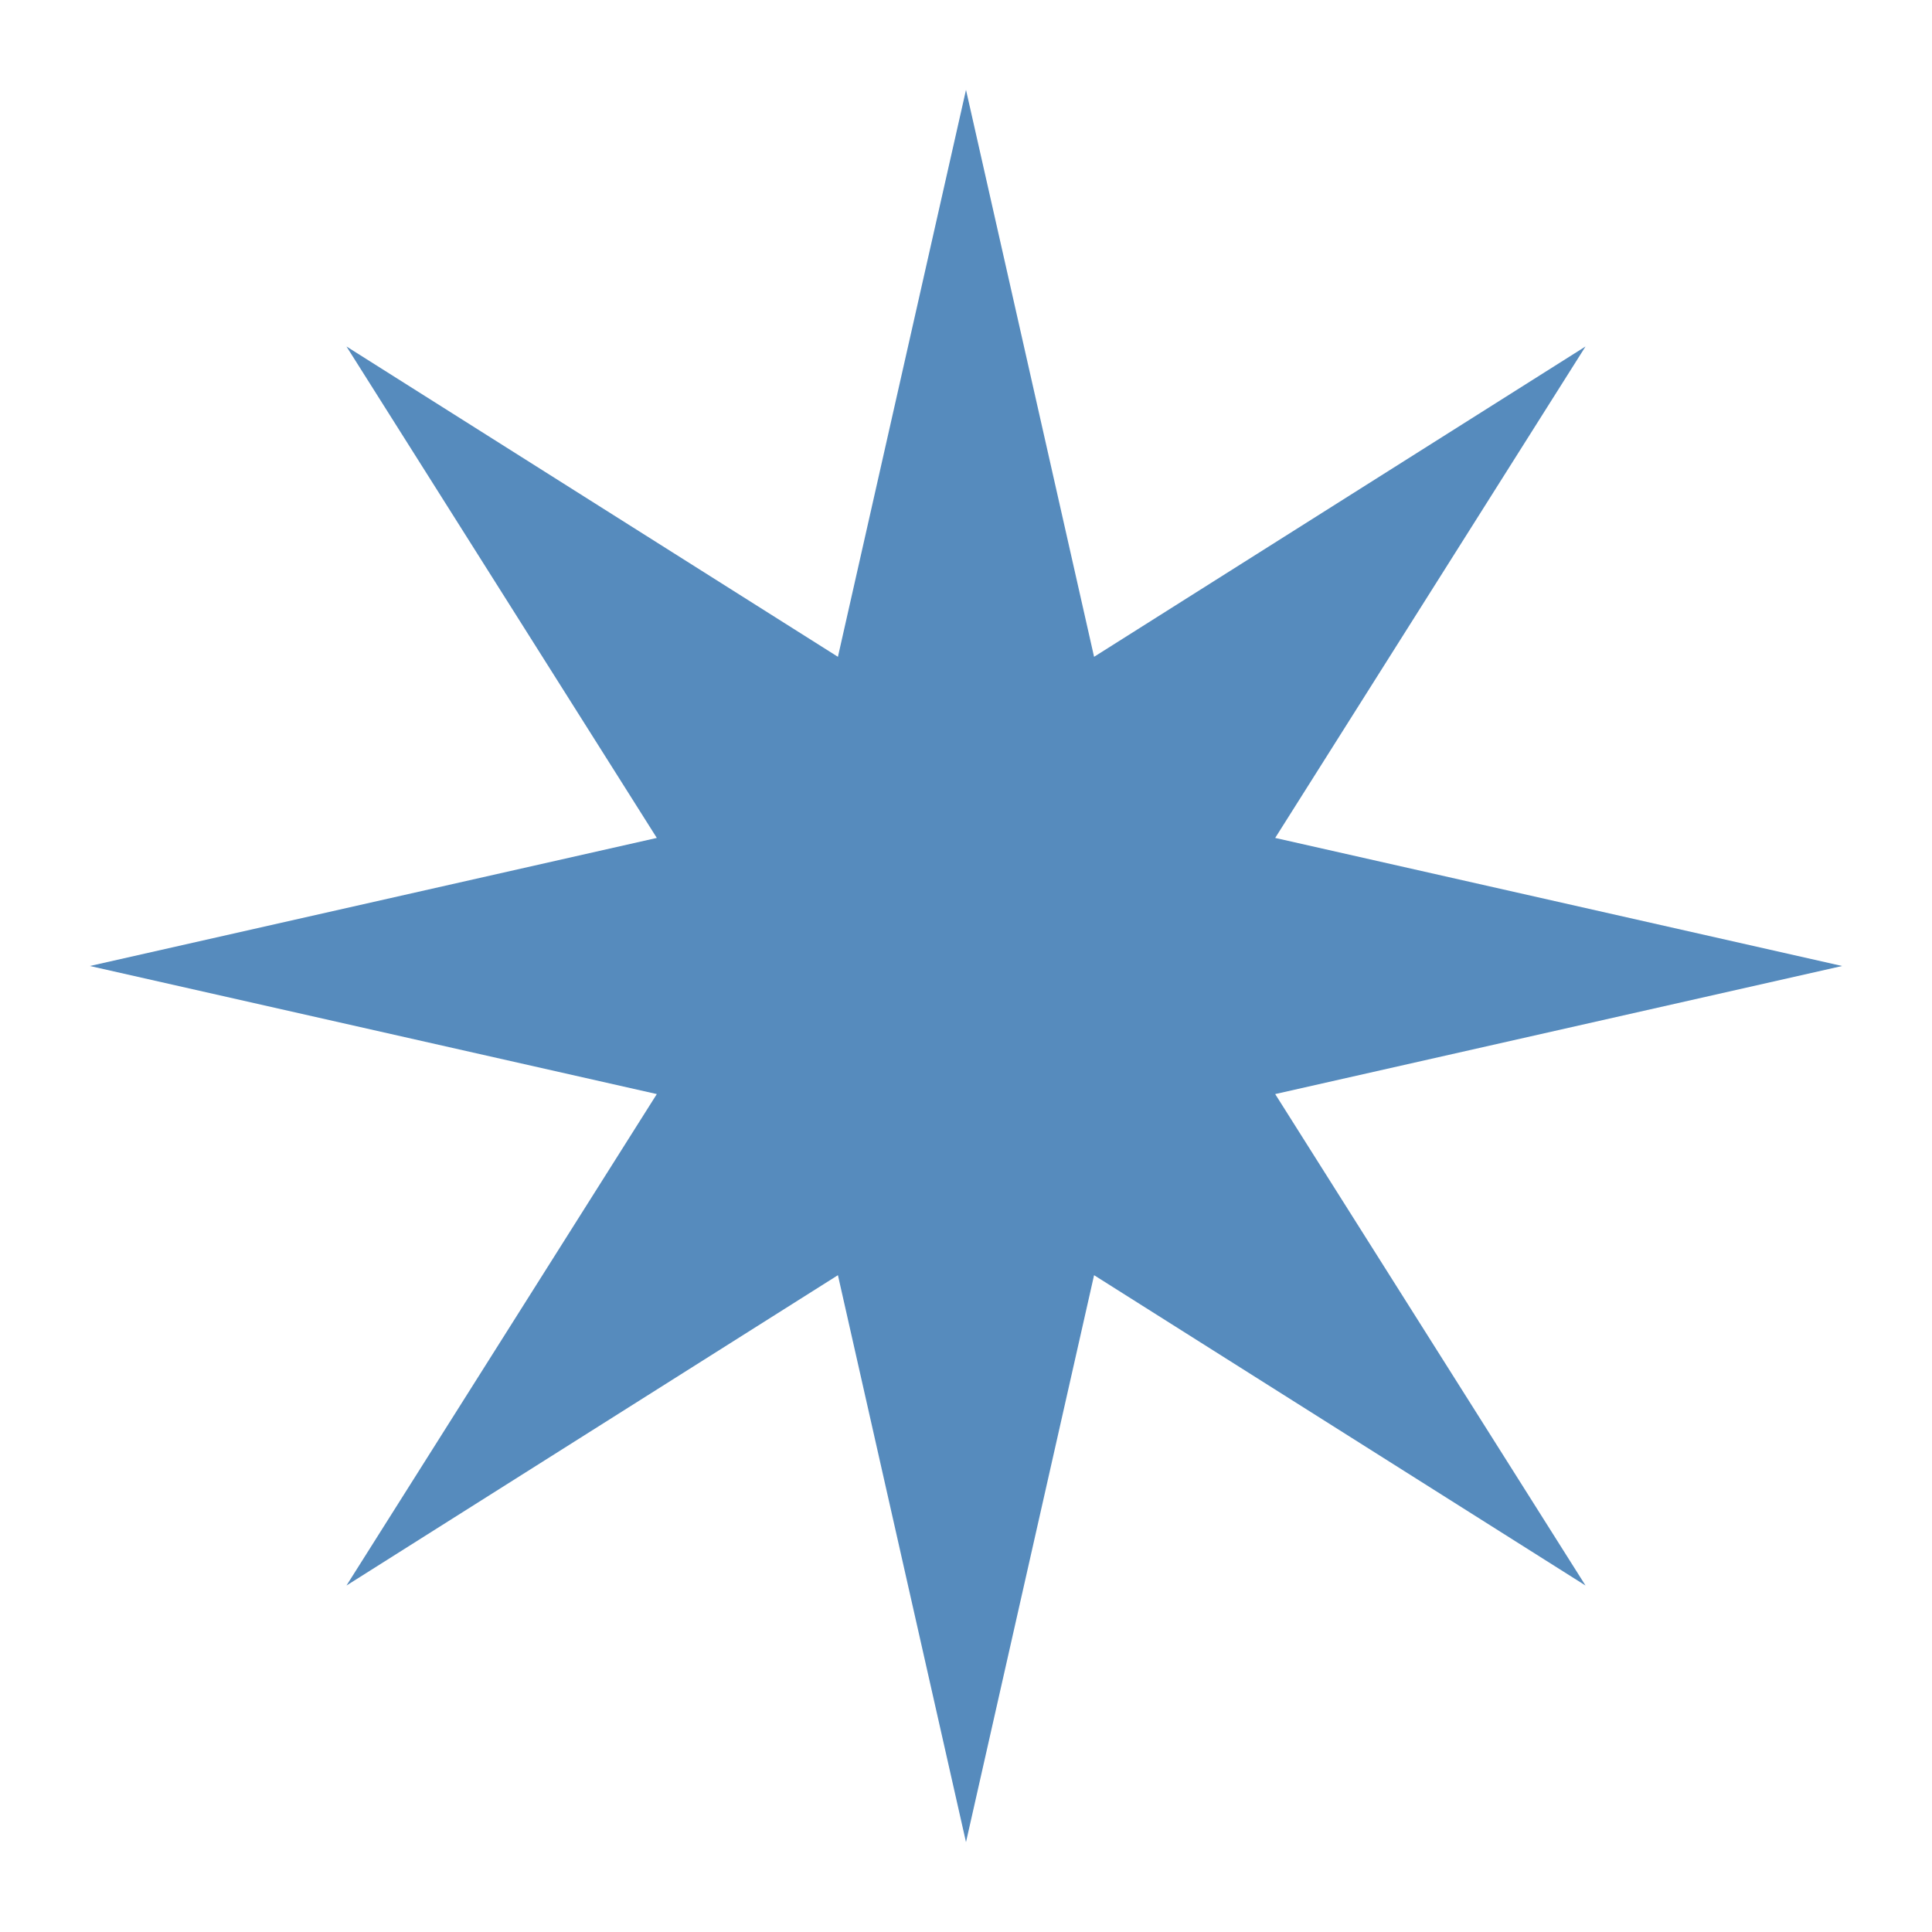 <?xml version="1.0" encoding="UTF-8"?> <svg xmlns="http://www.w3.org/2000/svg" width="86" height="86" viewBox="0 0 86 86" fill="none"><g filter="url(#filter0_d_96_617)"><path d="M43 0L48.701 25.237L70.577 11.423L56.763 33.299L82 39L56.763 44.701L70.577 66.577L48.701 52.763L43 78L37.299 52.763L15.423 66.577L29.237 44.701L4 39L29.237 33.299L15.423 11.423L37.299 25.237L43 0Z" fill="#568BBD"></path></g><defs><filter id="filter0_d_96_617" x="0" y="0" width="86" height="86" filterUnits="userSpaceOnUse" color-interpolation-filters="sRGB"><feFlood flood-opacity="0" result="BackgroundImageFix"></feFlood><feColorMatrix in="SourceAlpha" type="matrix" values="0 0 0 0 0 0 0 0 0 0 0 0 0 0 0 0 0 0 127 0" result="hardAlpha"></feColorMatrix><feOffset dy="4"></feOffset><feGaussianBlur stdDeviation="2"></feGaussianBlur><feComposite in2="hardAlpha" operator="out"></feComposite><feColorMatrix type="matrix" values="0 0 0 0 0 0 0 0 0 0 0 0 0 0 0 0 0 0 0.25 0"></feColorMatrix><feBlend mode="normal" in2="BackgroundImageFix" result="effect1_dropShadow_96_617"></feBlend><feBlend mode="normal" in="SourceGraphic" in2="effect1_dropShadow_96_617" result="shape"></feBlend></filter></defs></svg> 